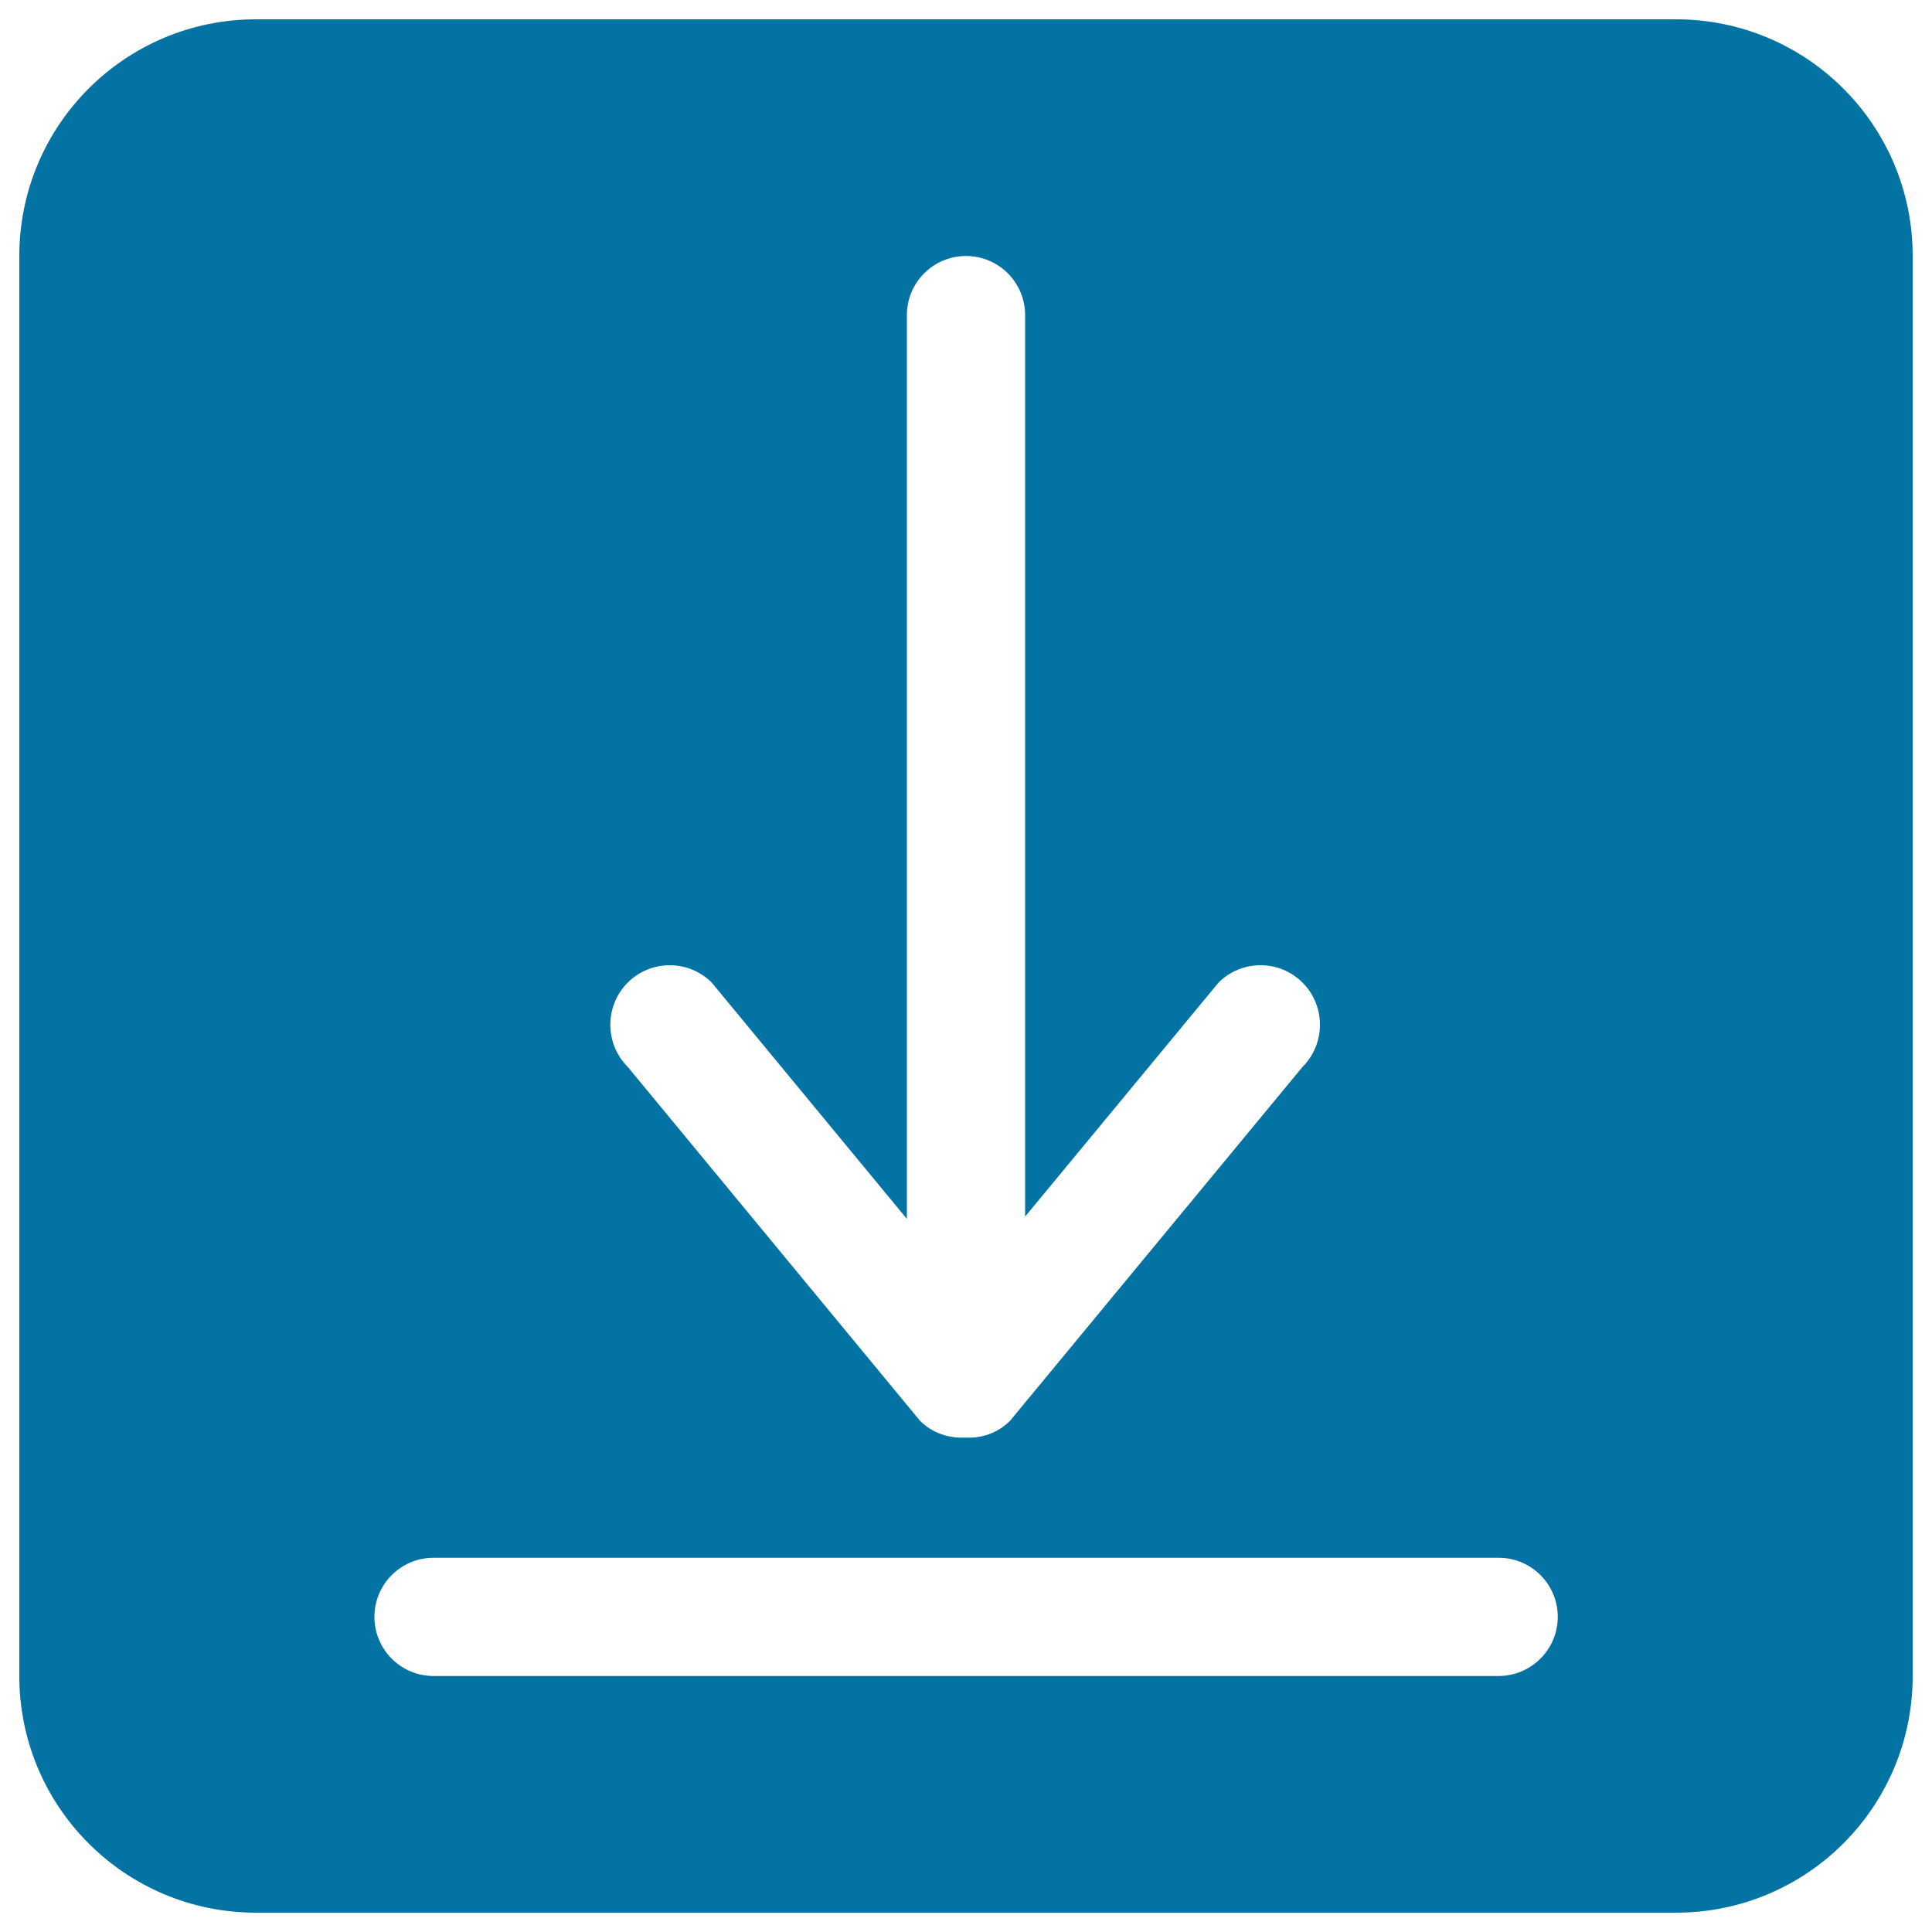 <svg xmlns="http://www.w3.org/2000/svg" viewBox="0 0 1000 1000" style="fill:#0273a2">
<title>Download Black Square Interface Button Symbol SVG icon</title>
<g><g id="_x32__8_"><g><path d="M867.5,10h-735C64.8,10,10,64.8,10,132.5v735C10,935.2,64.8,990,132.5,990h735c67.7,0,122.5-54.8,122.5-122.5v-735C990,64.8,935.2,10,867.5,10z M324.9,508.6c12-12,31.5-12,43.5,0l101,122.3V163.1c0-16.9,13.7-30.6,30.6-30.6c16.9,0,30.6,13.7,30.6,30.6v466.6l100.1-121.1c12-12,31.5-12,43.5,0c12,12,12,31.6,0,43.6L522.8,735.4c-6.4,6.4-14.9,9.2-23.3,8.7c-8.4,0.4-16.9-2.3-23.3-8.7L324.9,552.2C312.9,540.2,312.9,520.6,324.9,508.6z M775.6,867.5H224.4c-16.9,0-30.6-13.7-30.6-30.6s13.7-30.6,30.6-30.6h551.3c16.9,0,30.6,13.7,30.6,30.6S792.5,867.5,775.6,867.5z"/></g></g></g>
</svg>